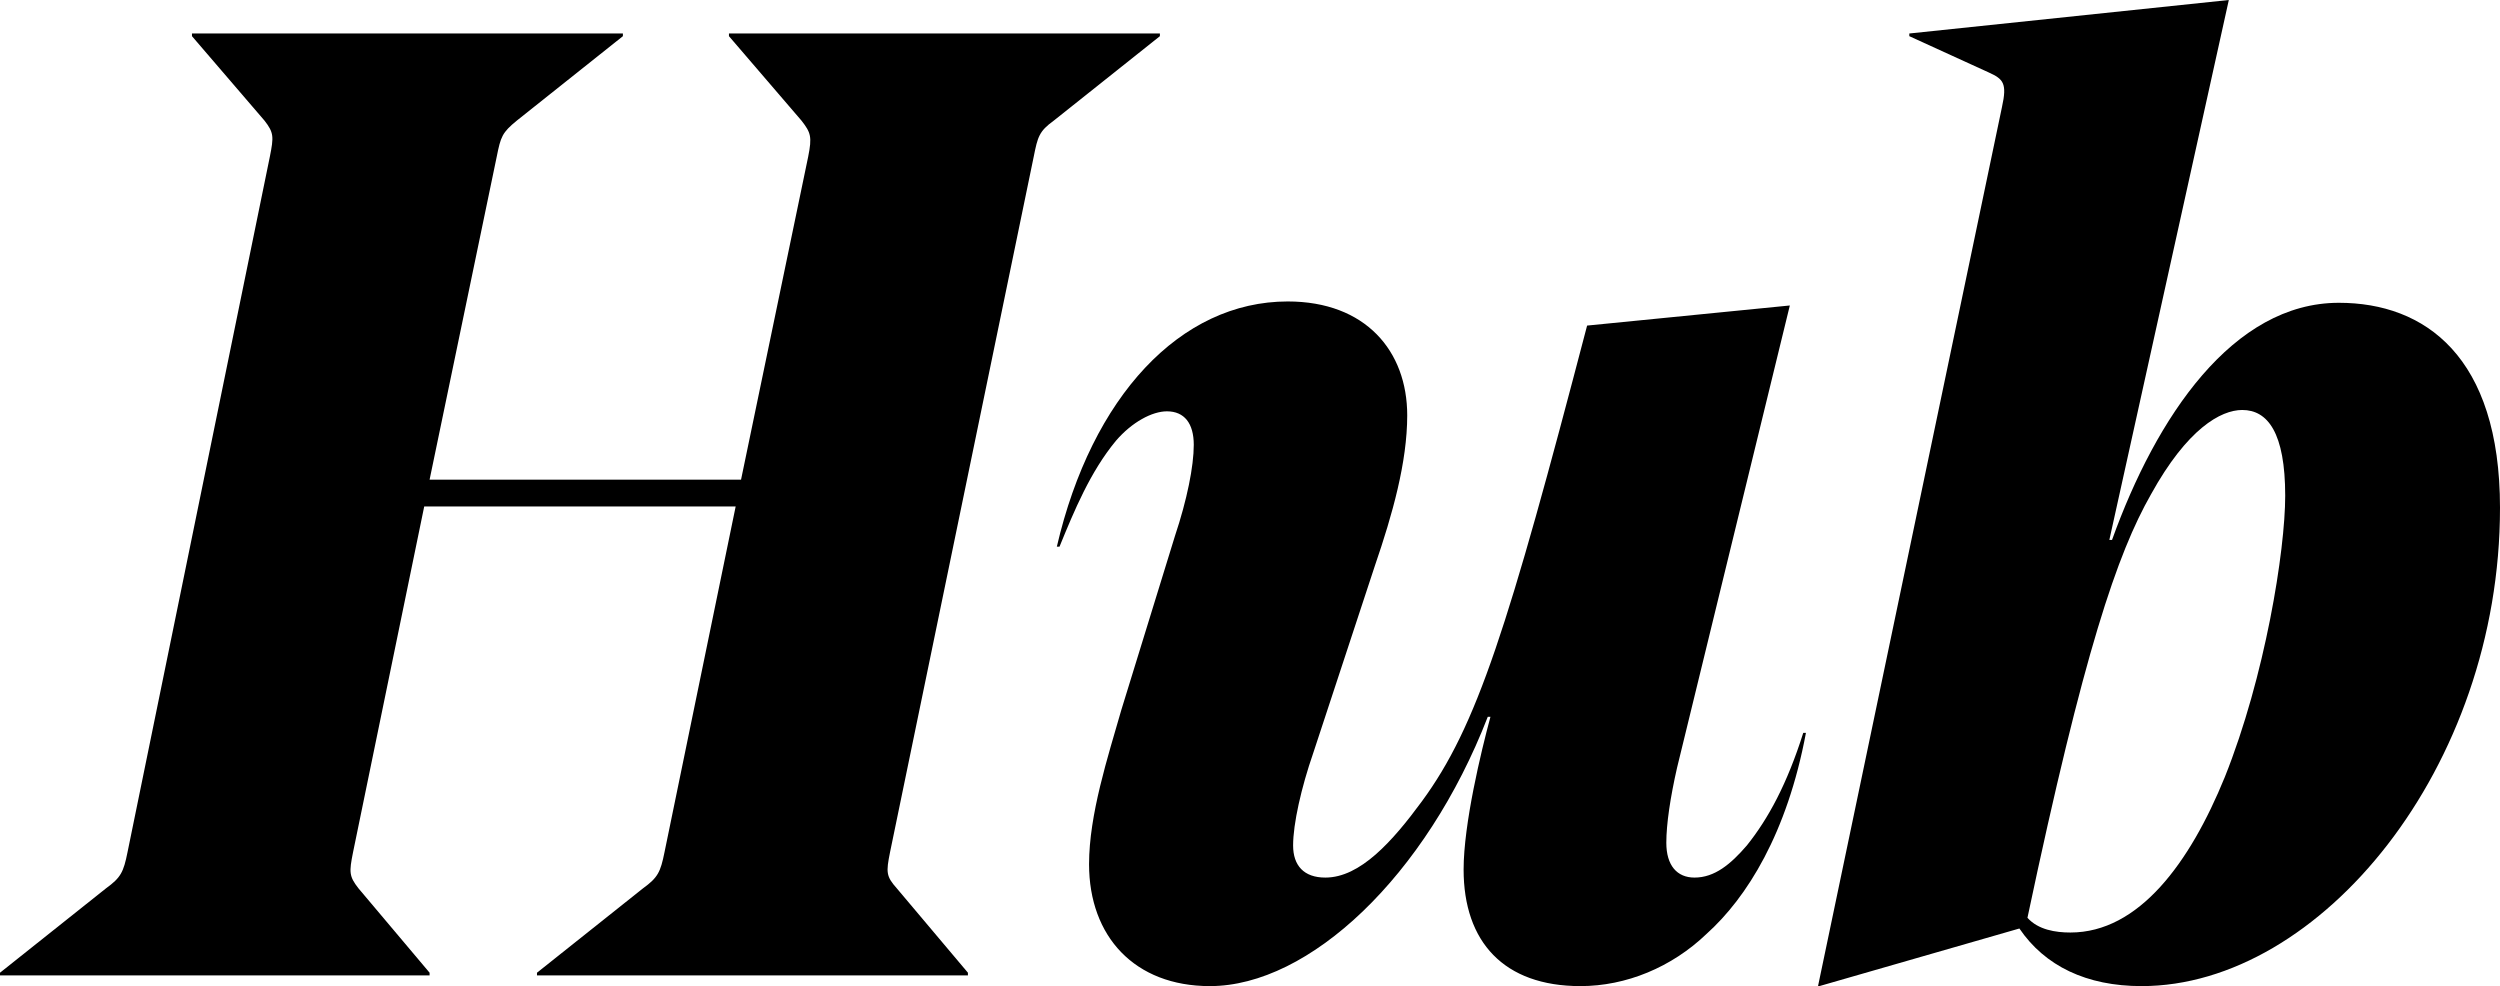 <svg width="360" height="142" viewBox="0 0 360 142" fill="none" xmlns="http://www.w3.org/2000/svg">
<path d="M320.95 0L303.745 77.753H304.132C310.511 60.003 321.53 43.603 336.802 43.603C349.174 43.603 360 51.321 360 73.122C360 110.552 334.096 142 308.385 142C300.459 142 294.466 139.106 290.793 133.704L261.989 142H261.796L288.28 15.435C289.053 11.962 288.473 11.383 286.347 10.418L274.941 5.209V4.823L320.95 0ZM309.738 71.193C304.905 79.682 300.072 93.766 291.953 132.16C293.5 133.897 296.013 134.283 298.139 134.283C307.998 134.283 315.344 124.25 320.37 111.902C326.17 97.432 329.07 79.296 329.07 71.386C329.07 62.318 326.557 59.038 322.884 59.038C319.79 59.038 314.958 61.739 309.738 71.193Z" fill="black"/>
<path d="M241.496 110.552C240.53 114.796 239.95 118.655 239.95 121.356C239.95 124.636 241.496 126.372 244.009 126.372C246.909 126.372 249.229 124.443 251.549 121.742C254.642 117.883 257.348 112.867 259.668 105.535H260.055C257.348 120.005 251.549 129.266 245.749 134.476C240.723 139.299 234.15 142 227.578 142C216.559 142 210.759 135.633 210.759 125.215C210.759 118.655 213.272 108.236 214.625 103.22H214.239C205.346 126.179 188.528 142 174.223 142C163.397 142 156.824 134.861 156.824 124.443C156.824 117.304 159.531 109.008 161.464 102.255L169.196 77.174C170.936 71.965 171.903 67.141 171.903 64.054C171.903 60.967 170.55 59.231 168.036 59.231C165.91 59.231 163.01 60.775 160.69 63.476C157.017 67.913 154.698 73.508 152.571 78.717H152.185C157.211 57.109 169.97 43.41 185.435 43.41C196.647 43.41 202.64 50.549 202.64 59.81C202.64 66.562 200.513 74.087 198 81.418L189.108 108.429C187.368 113.446 186.208 118.655 186.208 121.742C186.208 124.636 187.755 126.372 190.848 126.372C195.874 126.372 200.513 121.163 204.766 115.375C212.692 104.571 217.139 90.486 228.544 46.883L257.735 43.989L241.496 110.552Z" fill="black"/>
<path d="M148.853 22.573L128.168 122.707C127.588 125.601 127.588 126.179 129.135 127.916L139.38 140.071V140.457H77.326V140.071L92.598 127.916C94.725 126.372 95.111 125.601 95.691 122.707L105.937 72.929H61.088L50.842 122.707C50.262 125.601 50.262 126.179 51.615 127.916L61.861 140.071V140.457H0V140.071L15.272 127.916C17.398 126.372 17.785 125.601 18.365 122.707L38.856 22.573C39.436 19.679 39.436 19.101 38.083 17.364L27.644 5.209V4.823H89.698V5.209L74.426 17.364C72.3 19.101 72.107 19.679 71.527 22.573L61.861 69.071H106.71L116.376 22.573C116.956 19.679 116.762 19.101 115.409 17.364L104.97 5.209V4.823H167.025V5.209L151.753 17.364C149.626 18.908 149.433 19.679 148.853 22.573Z" fill="black"/>
</svg> 
